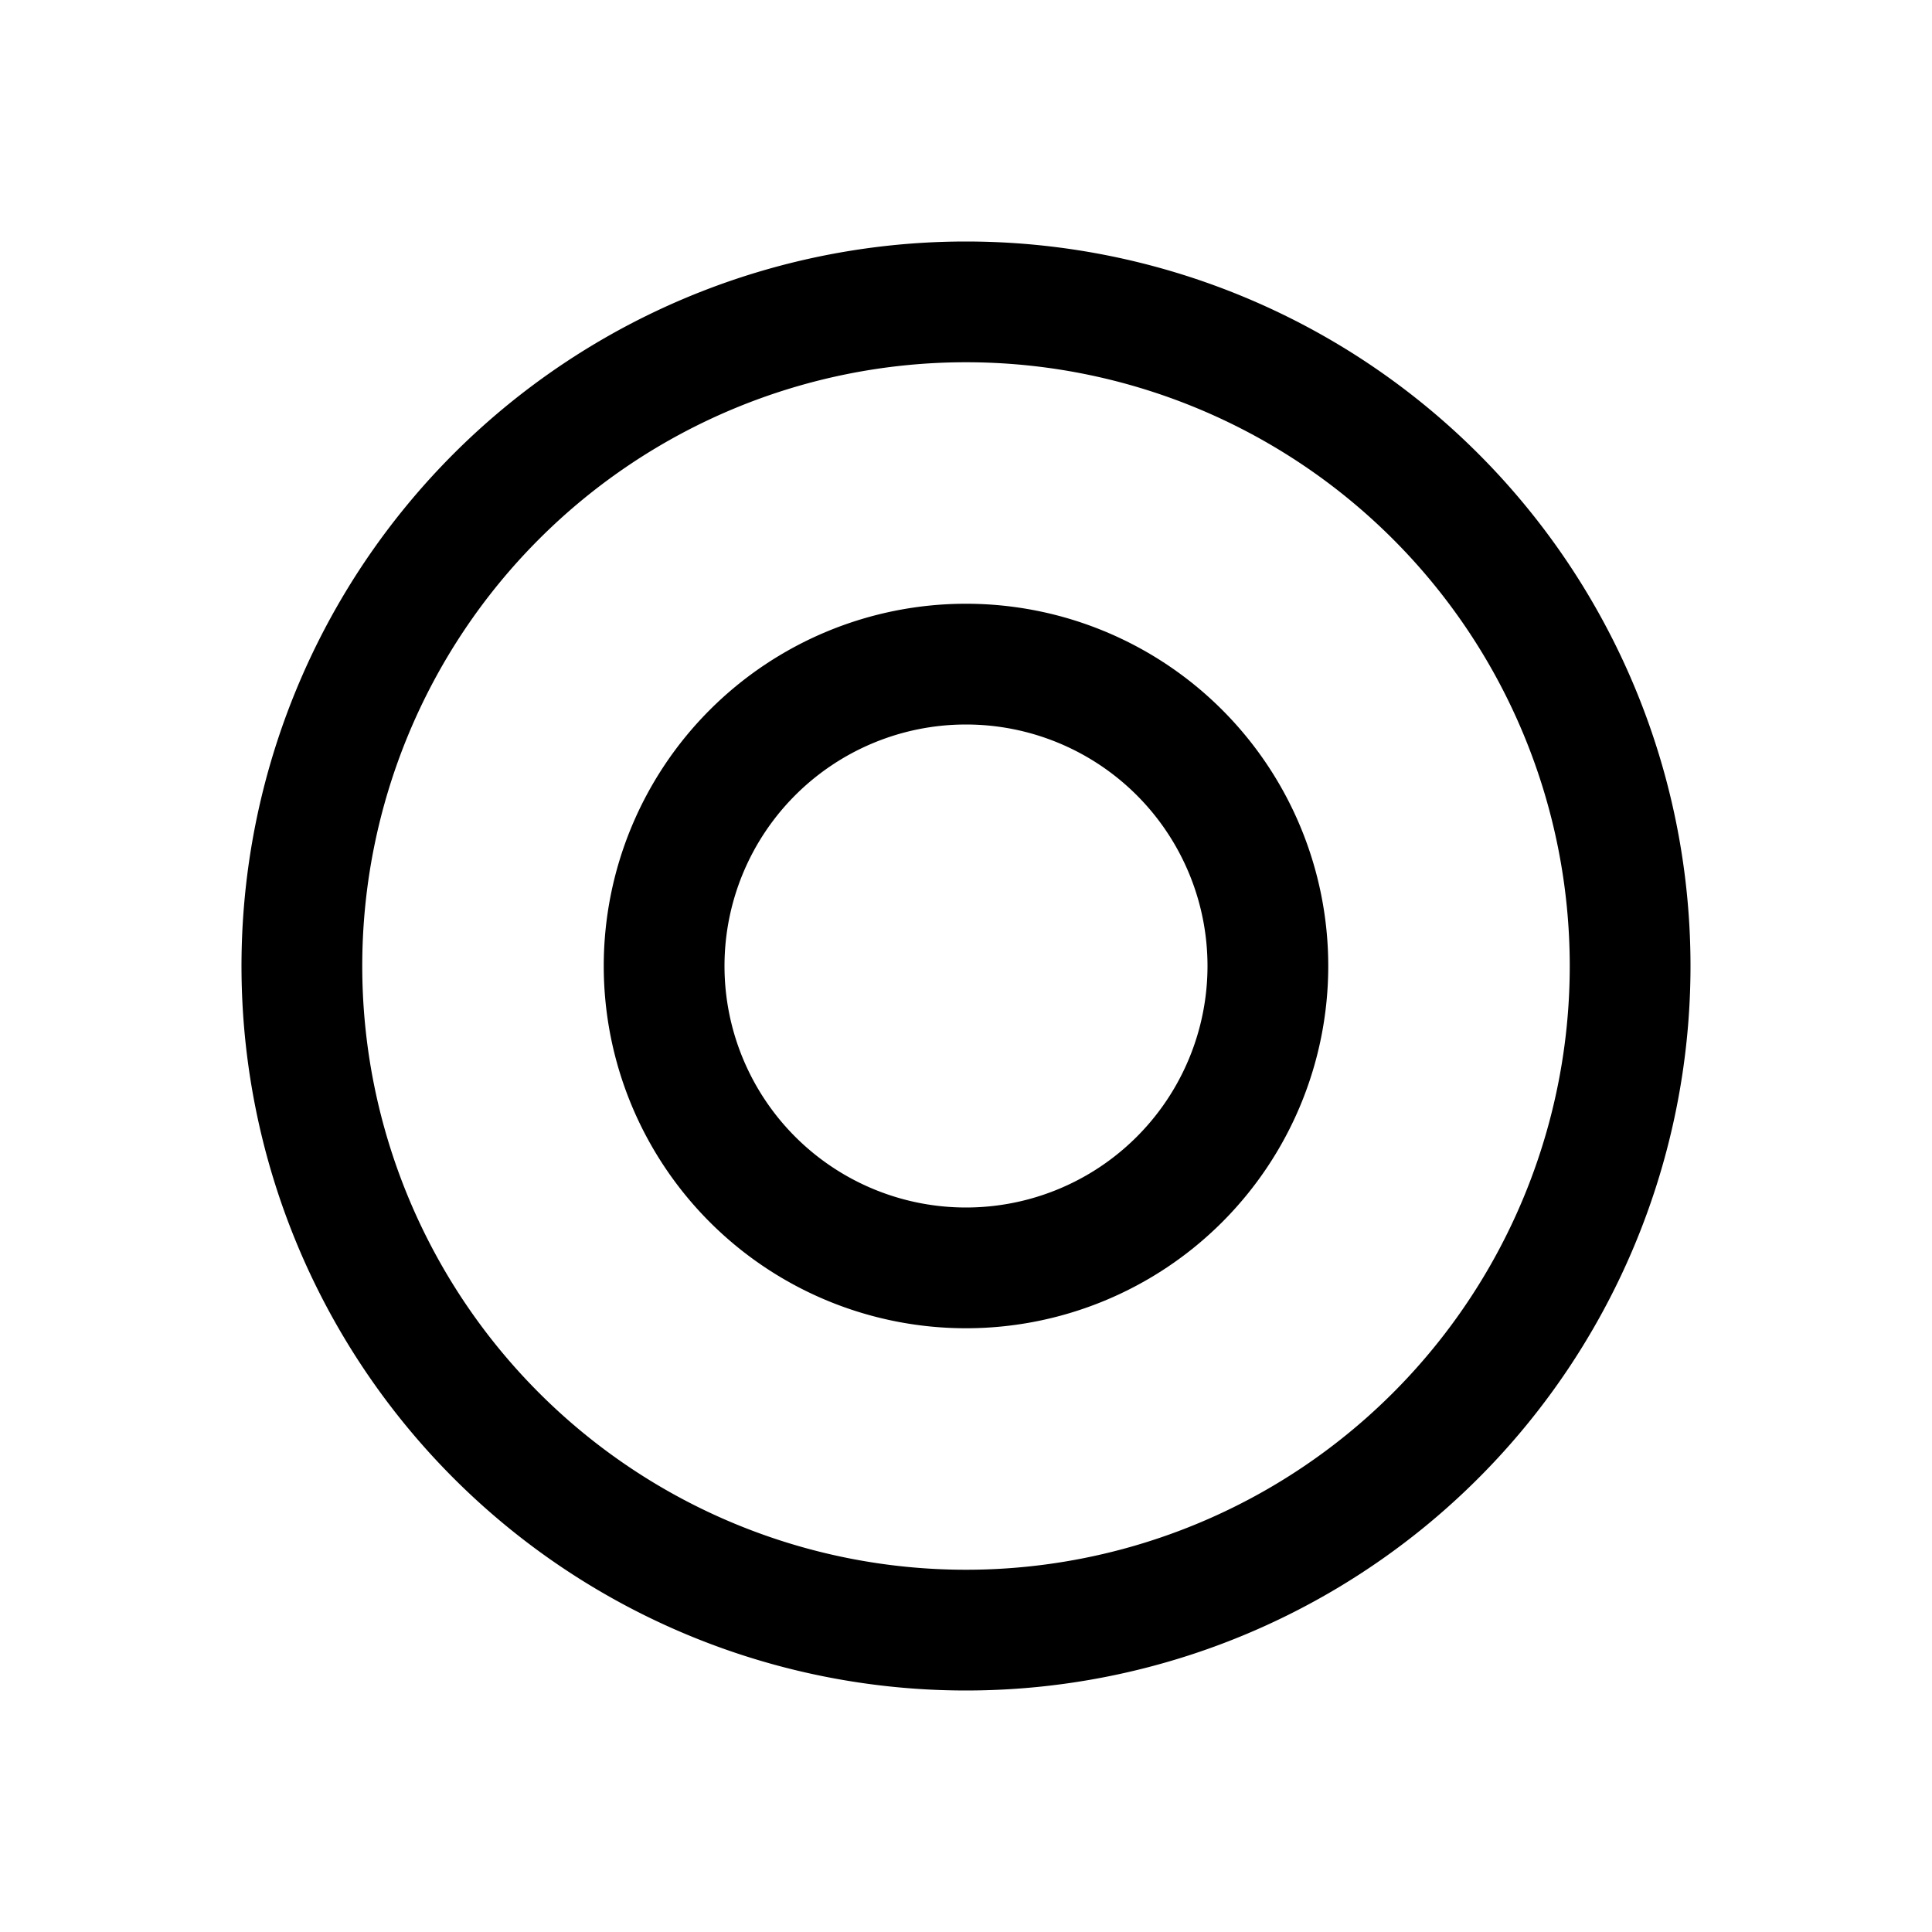 <?xml version="1.0" encoding="UTF-8"?>
<svg data-bbox="4 4 24 24" viewBox="0 0 32 32" xmlns="http://www.w3.org/2000/svg" data-type="shape">
    <g>
        <path d="M16 4a12 12 0 1 0 12 12A12 12 0 0 0 16 4m0 22a10 10 0 1 1 10-10 10 10 0 0 1-10 10"/>
        <path d="M16 10a6 6 0 1 0 6 6 6 6 0 0 0-6-6m0 10a4 4 0 1 1 4-4 4 4 0 0 1-4 4"/>
    </g>
</svg>
